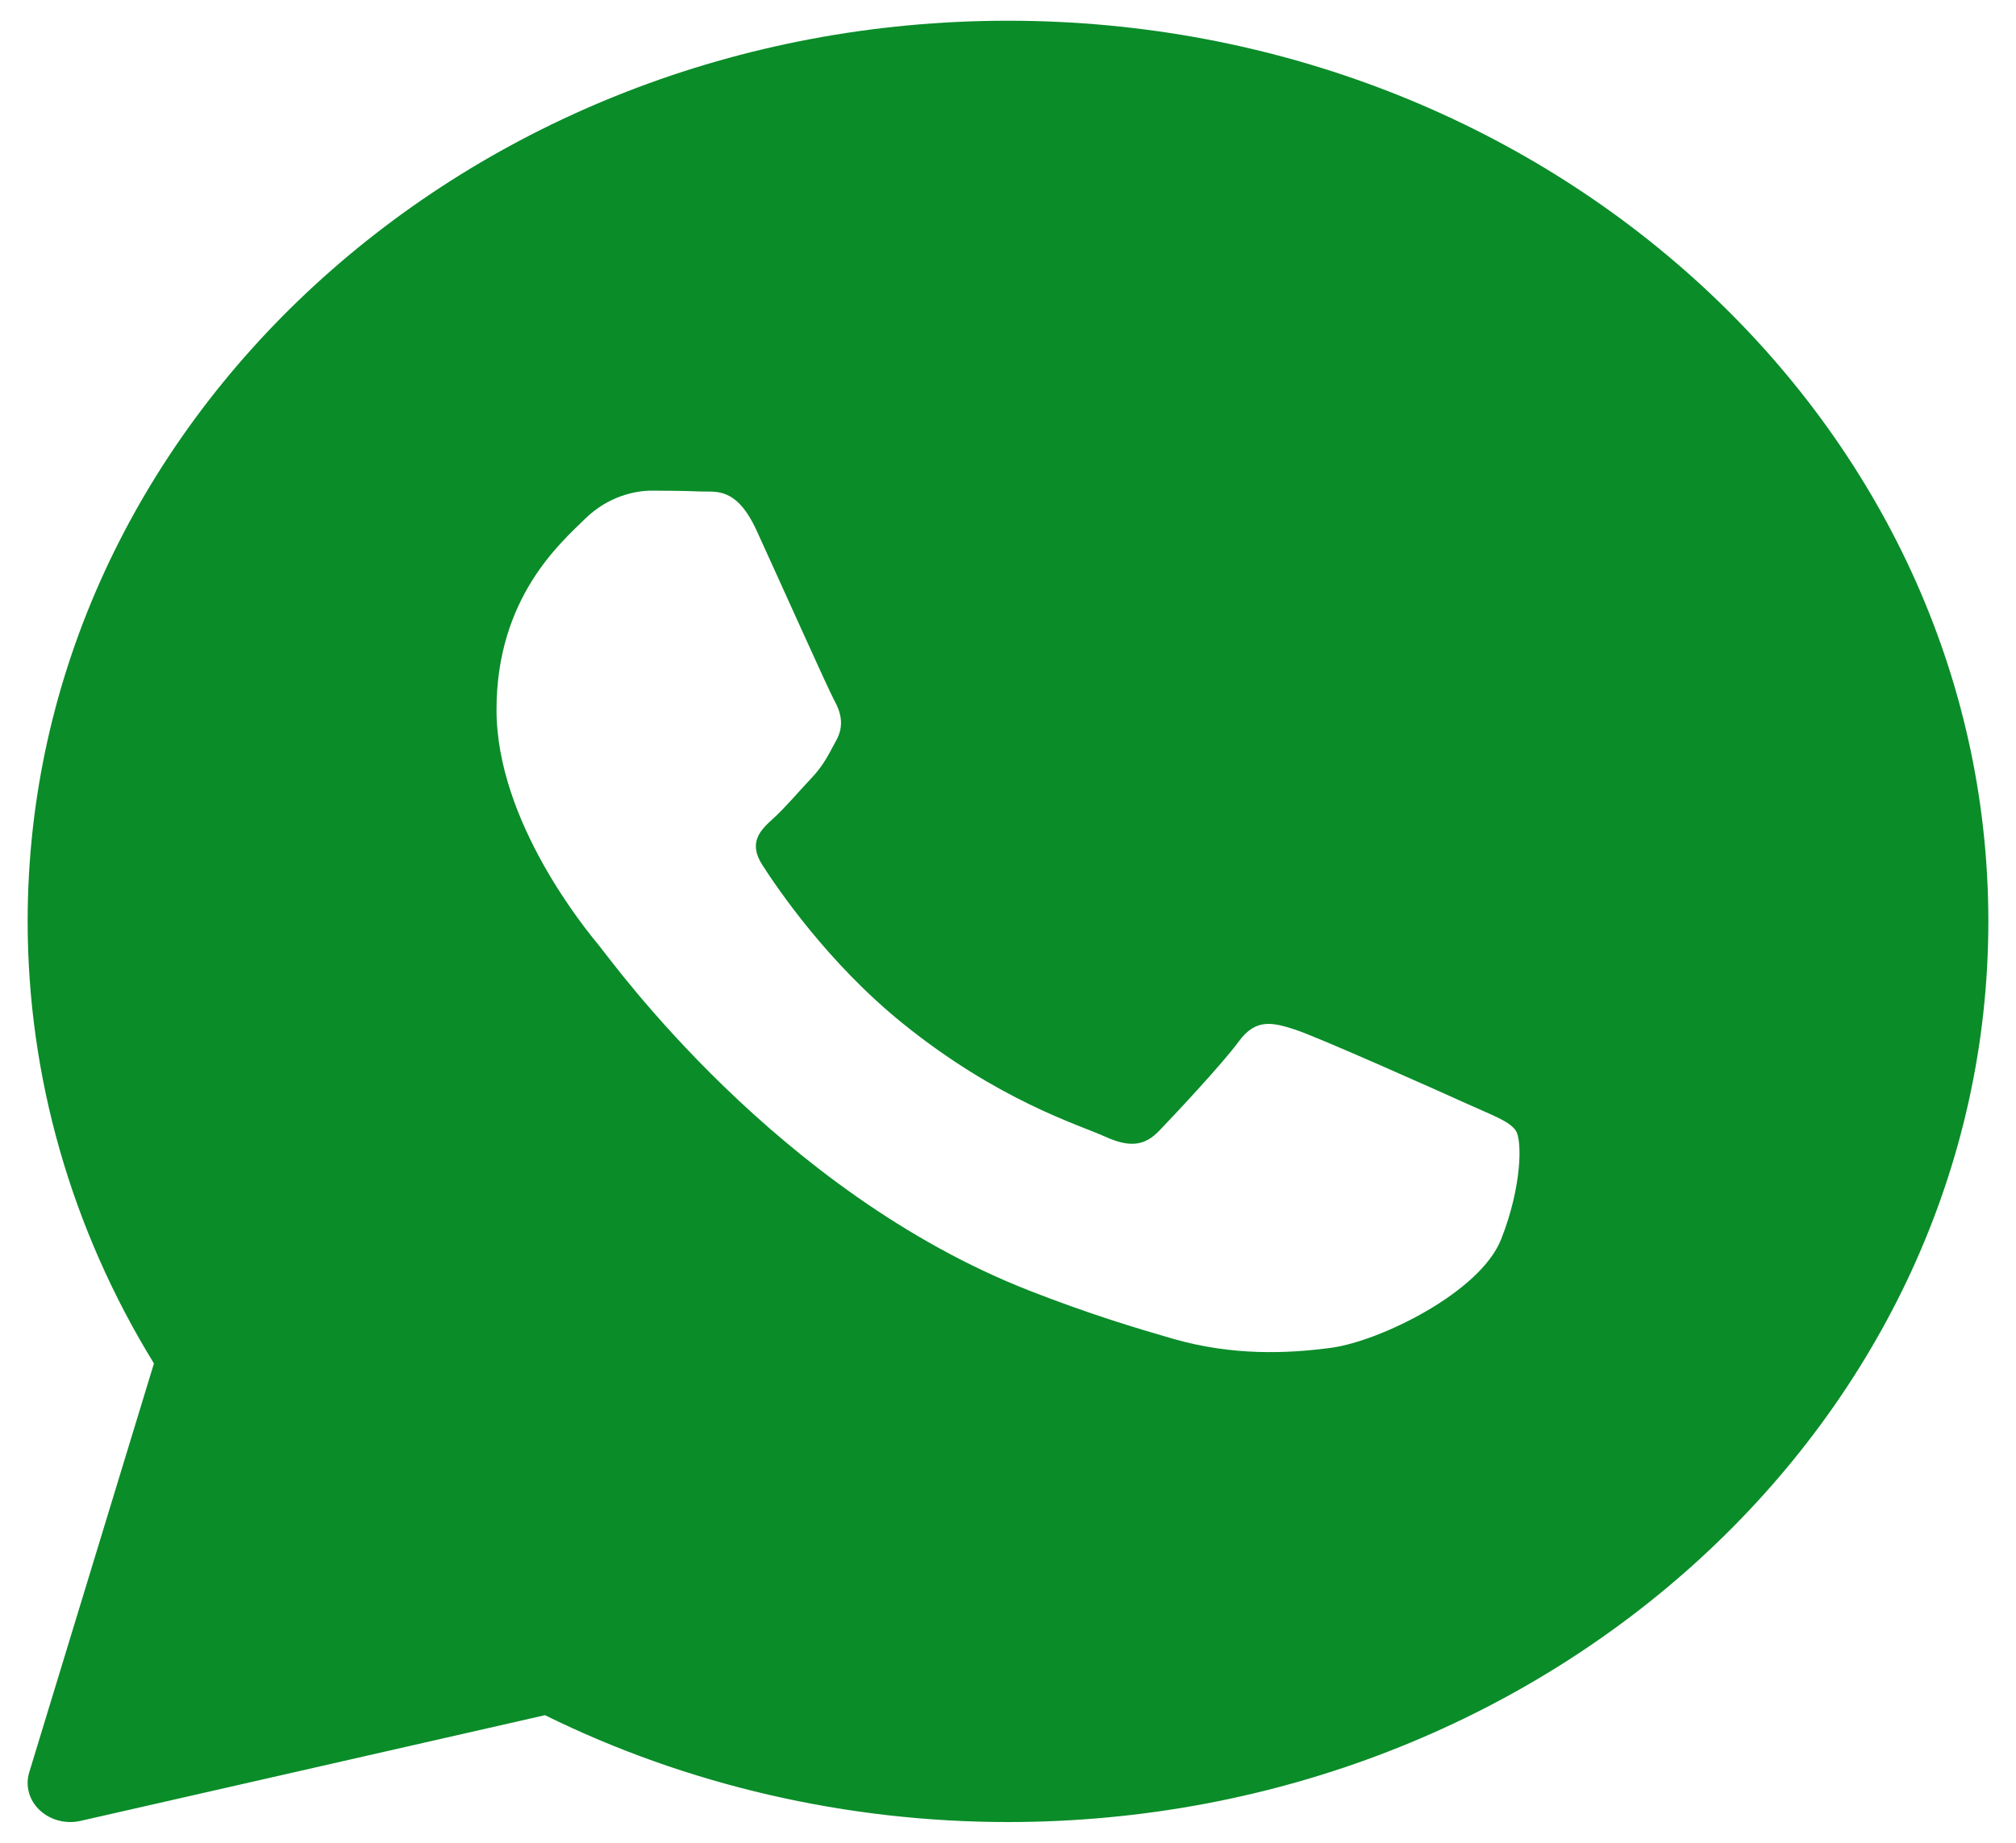 <svg width="70" height="64" viewBox="0 0 70 64" fill="none" xmlns="http://www.w3.org/2000/svg">
<path d="M35 0.72C16.231 0.72 0.96 14.753 0.96 32C0.96 37.386 2.474 42.68 5.345 47.353L1.015 61.554C0.873 62.02 1.009 62.519 1.376 62.866C1.659 63.134 2.045 63.28 2.44 63.28C2.559 63.28 2.679 63.266 2.796 63.24L18.923 59.569C23.846 61.998 29.391 63.28 35 63.28C53.77 63.28 69.04 49.248 69.04 32C69.04 14.753 53.77 0.72 35 0.72ZM22.631 17.04C23.214 17.04 23.794 17.048 24.305 17.069C24.842 17.094 25.564 16.882 26.273 18.429C27.002 20.018 28.748 23.92 28.965 24.318C29.184 24.715 29.33 25.178 29.04 25.708C28.75 26.237 28.605 26.569 28.167 27.033C27.729 27.497 27.248 28.066 26.854 28.422C26.416 28.818 25.961 29.246 26.47 30.04C26.979 30.834 28.733 33.431 31.332 35.533C34.669 38.234 37.486 39.072 38.359 39.47C39.232 39.867 39.743 39.799 40.252 39.27C40.762 38.74 42.437 36.955 43.019 36.163C43.6 35.37 44.182 35.499 44.984 35.764C45.787 36.028 50.083 37.946 50.956 38.343C51.83 38.74 52.414 38.94 52.633 39.27C52.852 39.599 52.852 41.186 52.124 43.037C51.396 44.889 47.903 46.582 46.224 46.809C44.718 47.011 42.811 47.096 40.718 46.493C39.45 46.126 37.823 45.639 35.737 44.822C26.971 41.387 21.245 33.377 20.807 32.848C20.371 32.319 17.24 28.55 17.24 24.648C17.24 20.746 19.496 18.828 20.299 18.034C21.101 17.239 22.048 17.04 22.631 17.04Z" fill="#0A8C29"/>
</svg>
